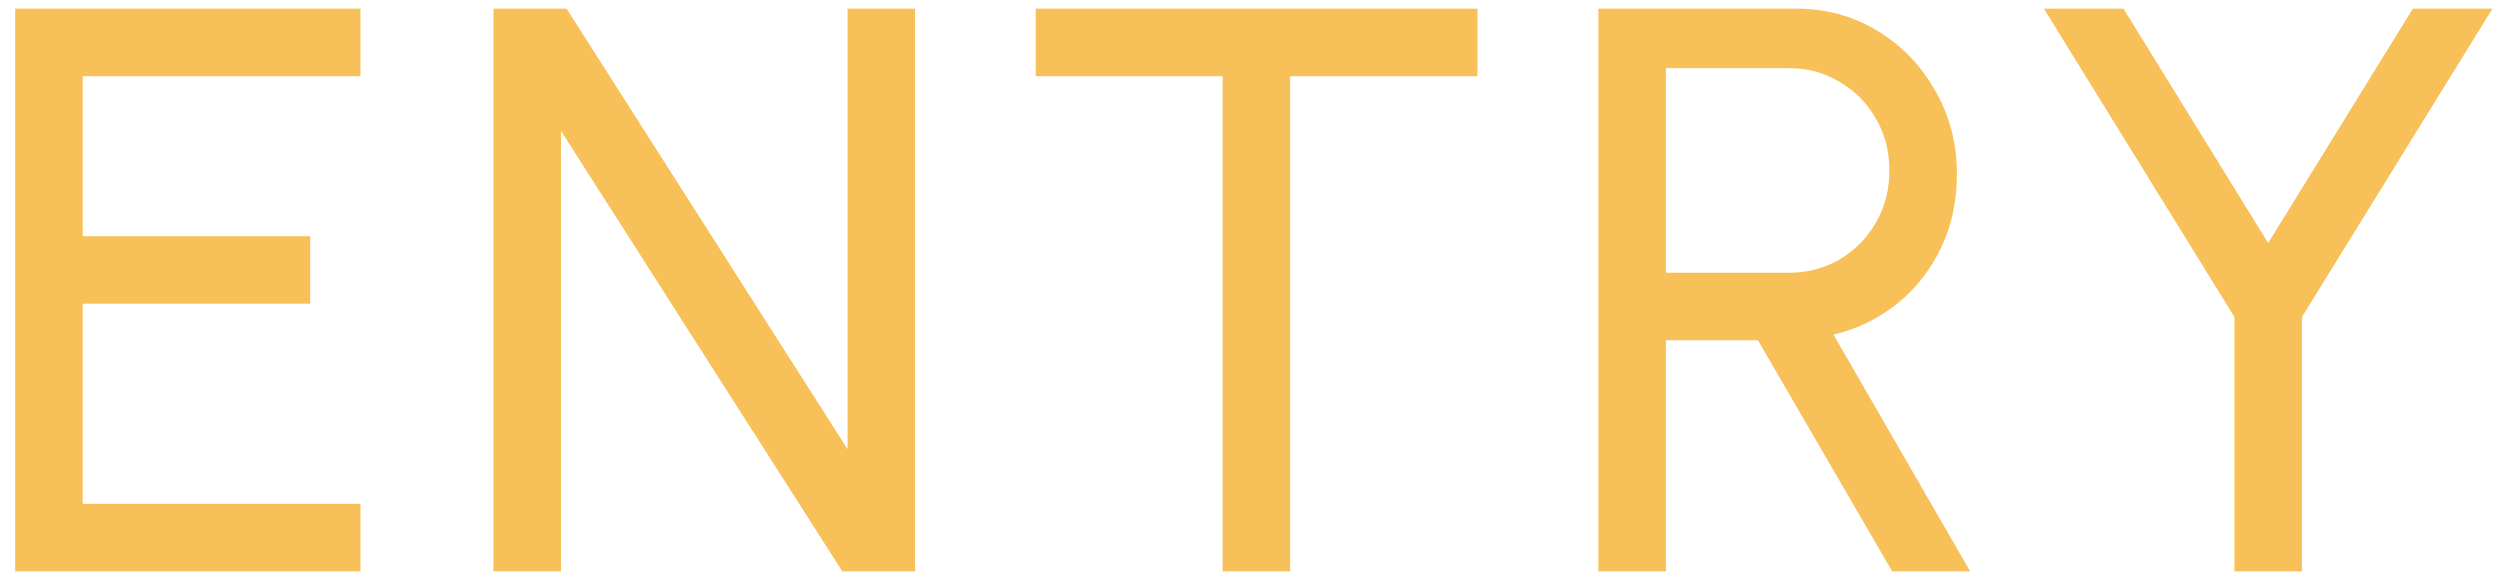 <svg width="153" height="35" viewBox="0 0 153 35" fill="none" xmlns="http://www.w3.org/2000/svg">
<path d="M0.929 34.97V0.53H22.06V4.663H5.061V14.454H18.985V18.586H5.061V30.837H22.06V34.97H0.929ZM30.199 34.97V0.53H34.676L51.871 27.492V0.53H56.004V34.97H51.552L34.332 8.008V34.97H30.199ZM90.421 0.53V4.663H78.958V34.97H74.825V4.663H63.386V0.53H90.421ZM97.82 34.97V0.53H109.923C111.76 0.53 113.416 0.981 114.892 1.883C116.385 2.785 117.566 4.007 118.435 5.548C119.32 7.074 119.763 8.779 119.763 10.665C119.763 12.322 119.435 13.83 118.779 15.192C118.123 16.553 117.221 17.693 116.073 18.611C114.942 19.513 113.654 20.136 112.211 20.481L120.575 34.97H115.803L107.586 20.825H101.953V34.97H97.82ZM101.953 16.692H109.505C110.62 16.692 111.645 16.422 112.58 15.88C113.515 15.323 114.253 14.577 114.794 13.642C115.352 12.691 115.63 11.625 115.63 10.444C115.63 9.247 115.352 8.181 114.794 7.246C114.253 6.295 113.515 5.548 112.58 5.007C111.645 4.45 110.62 4.171 109.505 4.171H101.953V16.692ZM147.668 0.53H152.539L140.879 19.398V34.97H136.746V19.398L125.086 0.53H129.956L138.812 14.872L147.668 0.53Z" fill="#F8C058"/>
</svg>
